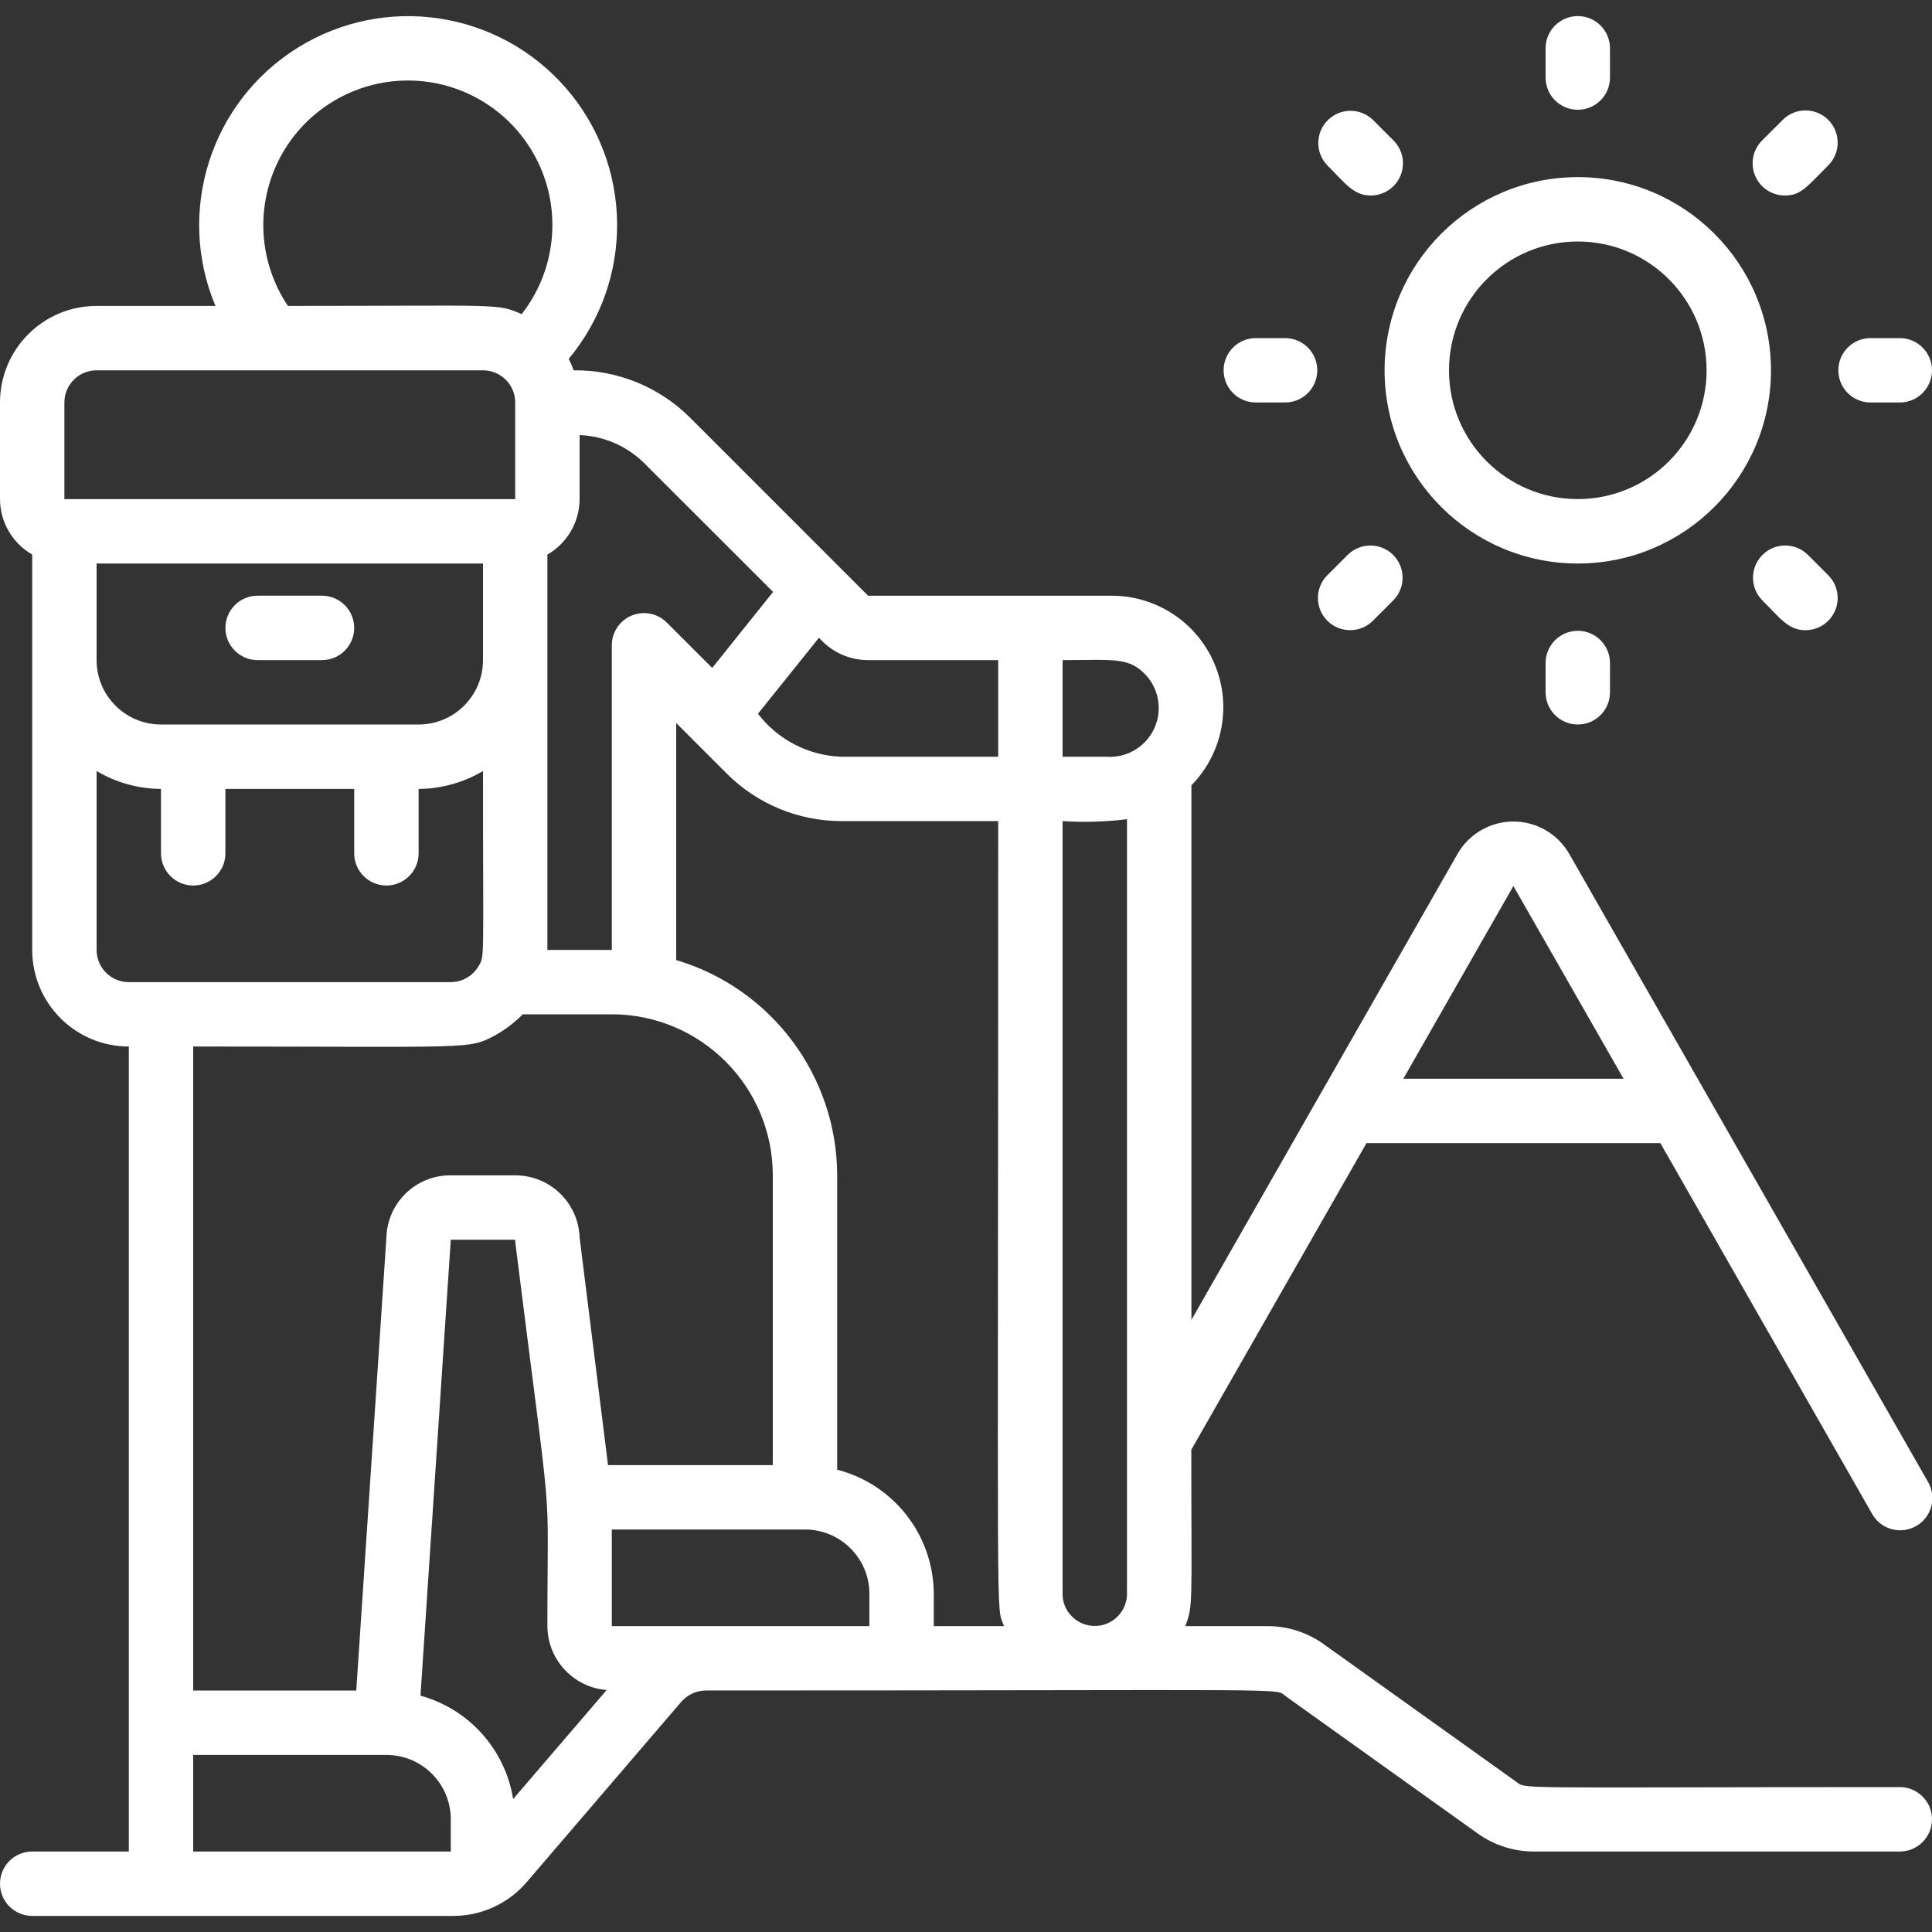 <svg width="55" height="55" viewBox="0 0 55 55" fill="none" xmlns="http://www.w3.org/2000/svg">
<rect x="0" y="0" width="55" height="55" fill="#333333" stroke="none"/>
<g id="hiking 2" clip-path="url(#clip0_482_179)">
<g id="099---Hiking">
<path id="Shape" d="M9.166 16.958H7.333C6.827 16.958 6.417 17.369 6.417 17.875C6.417 18.381 6.827 18.792 7.333 18.792H9.166C9.673 18.792 10.083 18.381 10.083 17.875C10.083 17.369 9.673 16.958 9.166 16.958Z" fill="white"/>
<path id="Shape_2" d="M39.416 10.542C39.416 13.579 41.879 16.042 44.916 16.042C47.954 16.042 50.416 13.579 50.416 10.542C50.416 7.504 47.954 5.042 44.916 5.042C41.88 5.045 39.419 7.505 39.416 10.542ZM44.916 6.875C46.941 6.875 48.583 8.517 48.583 10.542C48.583 12.567 46.941 14.208 44.916 14.208C42.892 14.208 41.25 12.567 41.25 10.542C41.25 8.517 42.892 6.875 44.916 6.875Z" fill="white"/>
<path id="Shape_3" d="M45.833 2.208V1.375C45.833 0.869 45.423 0.458 44.917 0.458C44.41 0.458 44 0.869 44 1.375V2.208C44 2.715 44.41 3.125 44.917 3.125C45.423 3.125 45.833 2.715 45.833 2.208Z" fill="white"/>
<path id="Shape_4" d="M44 18.875V19.708C44 20.215 44.41 20.625 44.917 20.625C45.423 20.625 45.833 20.215 45.833 19.708V18.875C45.833 18.369 45.423 17.958 44.917 17.958C44.41 17.958 44 18.369 44 18.875Z" fill="white"/>
<path id="Shape_5" d="M54.083 9.625H53.25C52.744 9.625 52.334 10.035 52.334 10.542C52.334 11.048 52.744 11.458 53.25 11.458H54.083C54.59 11.458 55 11.048 55 10.542C55 10.035 54.59 9.625 54.083 9.625Z" fill="white"/>
<path id="Shape_6" d="M36.583 11.458C37.09 11.458 37.5 11.048 37.5 10.542C37.5 10.035 37.09 9.625 36.583 9.625H35.75C35.244 9.625 34.834 10.035 34.834 10.542C34.834 11.048 35.244 11.458 35.75 11.458H36.583Z" fill="white"/>
<path id="Shape_7" d="M52.047 3.412C51.689 3.054 51.108 3.054 50.751 3.412L50.162 4C49.9 4.263 49.822 4.657 49.963 4.999C50.105 5.342 50.439 5.565 50.81 5.565C51.268 5.565 51.424 5.33 52.047 4.708C52.404 4.35 52.404 3.77 52.047 3.412Z" fill="white"/>
<path id="Shape_8" d="M37.787 17.672C38.145 18.029 38.725 18.029 39.083 17.672L39.672 17.083C40.019 16.723 40.014 16.152 39.66 15.798C39.307 15.444 38.735 15.44 38.375 15.787L37.787 16.375C37.429 16.733 37.429 17.314 37.787 17.672Z" fill="white"/>
<path id="Shape_9" d="M51.458 15.787C51.098 15.44 50.526 15.444 50.173 15.798C49.819 16.152 49.814 16.723 50.162 17.083C50.69 17.611 50.91 17.94 51.398 17.94C51.769 17.94 52.103 17.717 52.245 17.374C52.387 17.032 52.308 16.637 52.046 16.375L51.458 15.787Z" fill="white"/>
<path id="Shape_10" d="M39.083 3.412C38.723 3.064 38.151 3.069 37.798 3.423C37.444 3.777 37.439 4.348 37.787 4.708C38.315 5.236 38.535 5.565 39.023 5.565C39.394 5.565 39.728 5.342 39.87 4.999C40.012 4.657 39.933 4.262 39.671 4L39.083 3.412Z" fill="white"/>
<path id="Shape_11" d="M54.083 50.875C42.771 50.875 43.481 50.948 43.14 50.706L37.675 46.8C37.209 46.468 36.652 46.291 36.08 46.292H33.745C33.971 45.66 33.914 45.776 33.914 41.27L38.901 32.542H47.267L53.288 43.084C53.446 43.376 53.75 43.56 54.083 43.564C54.415 43.568 54.724 43.392 54.889 43.103C55.055 42.815 55.051 42.459 54.879 42.174L44.673 24.308C44.345 23.737 43.737 23.386 43.08 23.387C42.422 23.388 41.816 23.742 41.49 24.313L33.917 37.574V22.357C34.815 21.441 35.074 20.074 34.572 18.893C34.071 17.712 32.908 16.949 31.625 16.959H24.713L19.635 11.88C18.757 11.01 17.567 10.528 16.331 10.542C16.291 10.431 16.244 10.322 16.19 10.216C18.059 7.973 18.023 4.704 16.106 2.502C14.188 0.3 10.955 -0.185 8.476 1.358C5.996 2.901 5.004 6.015 6.133 8.709H2.75C1.231 8.709 0 9.94 0 11.459V14.209C0.002 14.861 0.351 15.462 0.917 15.787V27.042C0.917 28.561 2.148 29.792 3.667 29.792V52.709H0.917C0.41 52.709 0 53.119 0 53.625C0 54.132 0.41 54.542 0.917 54.542H12.907C13.71 54.541 14.473 54.19 14.995 53.579L19.395 48.446C19.571 48.244 19.825 48.128 20.093 48.125C37.45 48.125 36.256 48.044 36.61 48.294L42.075 52.201C42.541 52.532 43.098 52.71 43.67 52.709H54.083C54.59 52.709 55 52.298 55 51.792C55 51.286 54.59 50.875 54.083 50.875ZM43.083 25.223L46.219 30.709H39.95L43.083 25.223ZM30.51 46.011C30.341 45.843 30.247 45.614 30.25 45.375V23.375C30.861 23.415 31.475 23.396 32.083 23.321V45.375C32.081 45.747 31.855 46.081 31.51 46.221C31.165 46.36 30.77 46.277 30.51 46.011ZM32.645 19.244C33.015 19.669 33.092 20.275 32.839 20.779C32.587 21.282 32.056 21.584 31.494 21.542H30.25V18.792C31.732 18.792 32.146 18.694 32.645 19.244ZM28.417 18.792V21.542H23.943C23.012 21.508 22.145 21.059 21.578 20.319L23.313 18.156L23.414 18.258C23.757 18.598 24.221 18.79 24.704 18.792H28.417ZM22.008 16.851L20.275 19.015L18.982 17.723C18.72 17.46 18.326 17.382 17.983 17.523C17.64 17.665 17.417 17.999 17.417 18.37V27.042H15.583V15.787C16.149 15.462 16.498 14.861 16.5 14.209V12.386C17.189 12.413 17.842 12.696 18.333 13.179L22.008 16.851ZM4.583 20.625C3.571 20.625 2.75 19.804 2.75 18.792V16.042H13.75V18.792C13.75 19.804 12.929 20.625 11.917 20.625H4.583ZM11.614 2.292C13.188 2.293 14.623 3.191 15.311 4.606C15.999 6.021 15.82 7.705 14.85 8.943C14.142 8.631 14.288 8.709 8.197 8.709C7.348 7.446 7.264 5.818 7.979 4.474C8.695 3.131 10.092 2.292 11.614 2.292ZM1.833 11.459C1.833 10.952 2.244 10.542 2.75 10.542H13.75C14.256 10.542 14.667 10.952 14.667 11.459V14.209H1.833V11.459ZM2.75 27.042V21.949C3.305 22.279 3.938 22.455 4.583 22.459V24.292C4.583 24.798 4.994 25.209 5.5 25.209C6.006 25.209 6.417 24.798 6.417 24.292V22.459H10.083V24.292C10.083 24.798 10.494 25.209 11 25.209C11.506 25.209 11.917 24.798 11.917 24.292V22.459C12.562 22.455 13.195 22.279 13.75 21.949C13.75 27.442 13.801 27.201 13.628 27.496C13.465 27.781 13.162 27.958 12.833 27.959H3.667C3.16 27.959 2.75 27.548 2.75 27.042ZM14.101 29.471C14.388 29.309 14.65 29.109 14.882 28.875H17.417C19.947 28.878 21.997 30.928 22 33.459V41.709H17.309L16.5 35.226C16.465 34.239 15.654 33.458 14.667 33.459H12.833C11.841 33.451 11.026 34.24 11 35.231L10.142 48.125H5.5V29.792C13.553 29.792 13.315 29.884 14.101 29.471ZM5.5 52.709V49.959H11C12.012 49.959 12.833 50.779 12.833 51.792V52.709H5.5ZM14.608 51.215C14.381 49.802 13.35 48.652 11.97 48.272L12.833 35.292H14.667C14.667 35.33 14.669 35.368 14.674 35.406C15.767 44.136 15.583 41.746 15.583 46.292C15.588 47.245 16.321 48.035 17.271 48.111L14.608 51.215ZM17.417 46.292V43.542H22.917C23.929 43.542 24.75 44.363 24.75 45.375V46.292H17.417ZM23.833 41.839V33.459C23.825 30.628 21.963 28.138 19.25 27.331V20.583L20.701 22.034C21.563 22.89 22.728 23.372 23.943 23.375H28.417C28.417 47.447 28.346 45.62 28.583 46.292H26.583V45.375C26.577 43.708 25.447 42.255 23.833 41.839Z" fill="white"/>
</g>
</g>
<defs>
<clipPath id="clip0_482_179">
<rect width="55" height="55" fill="white"/>
</clipPath>
</defs>
</svg>
